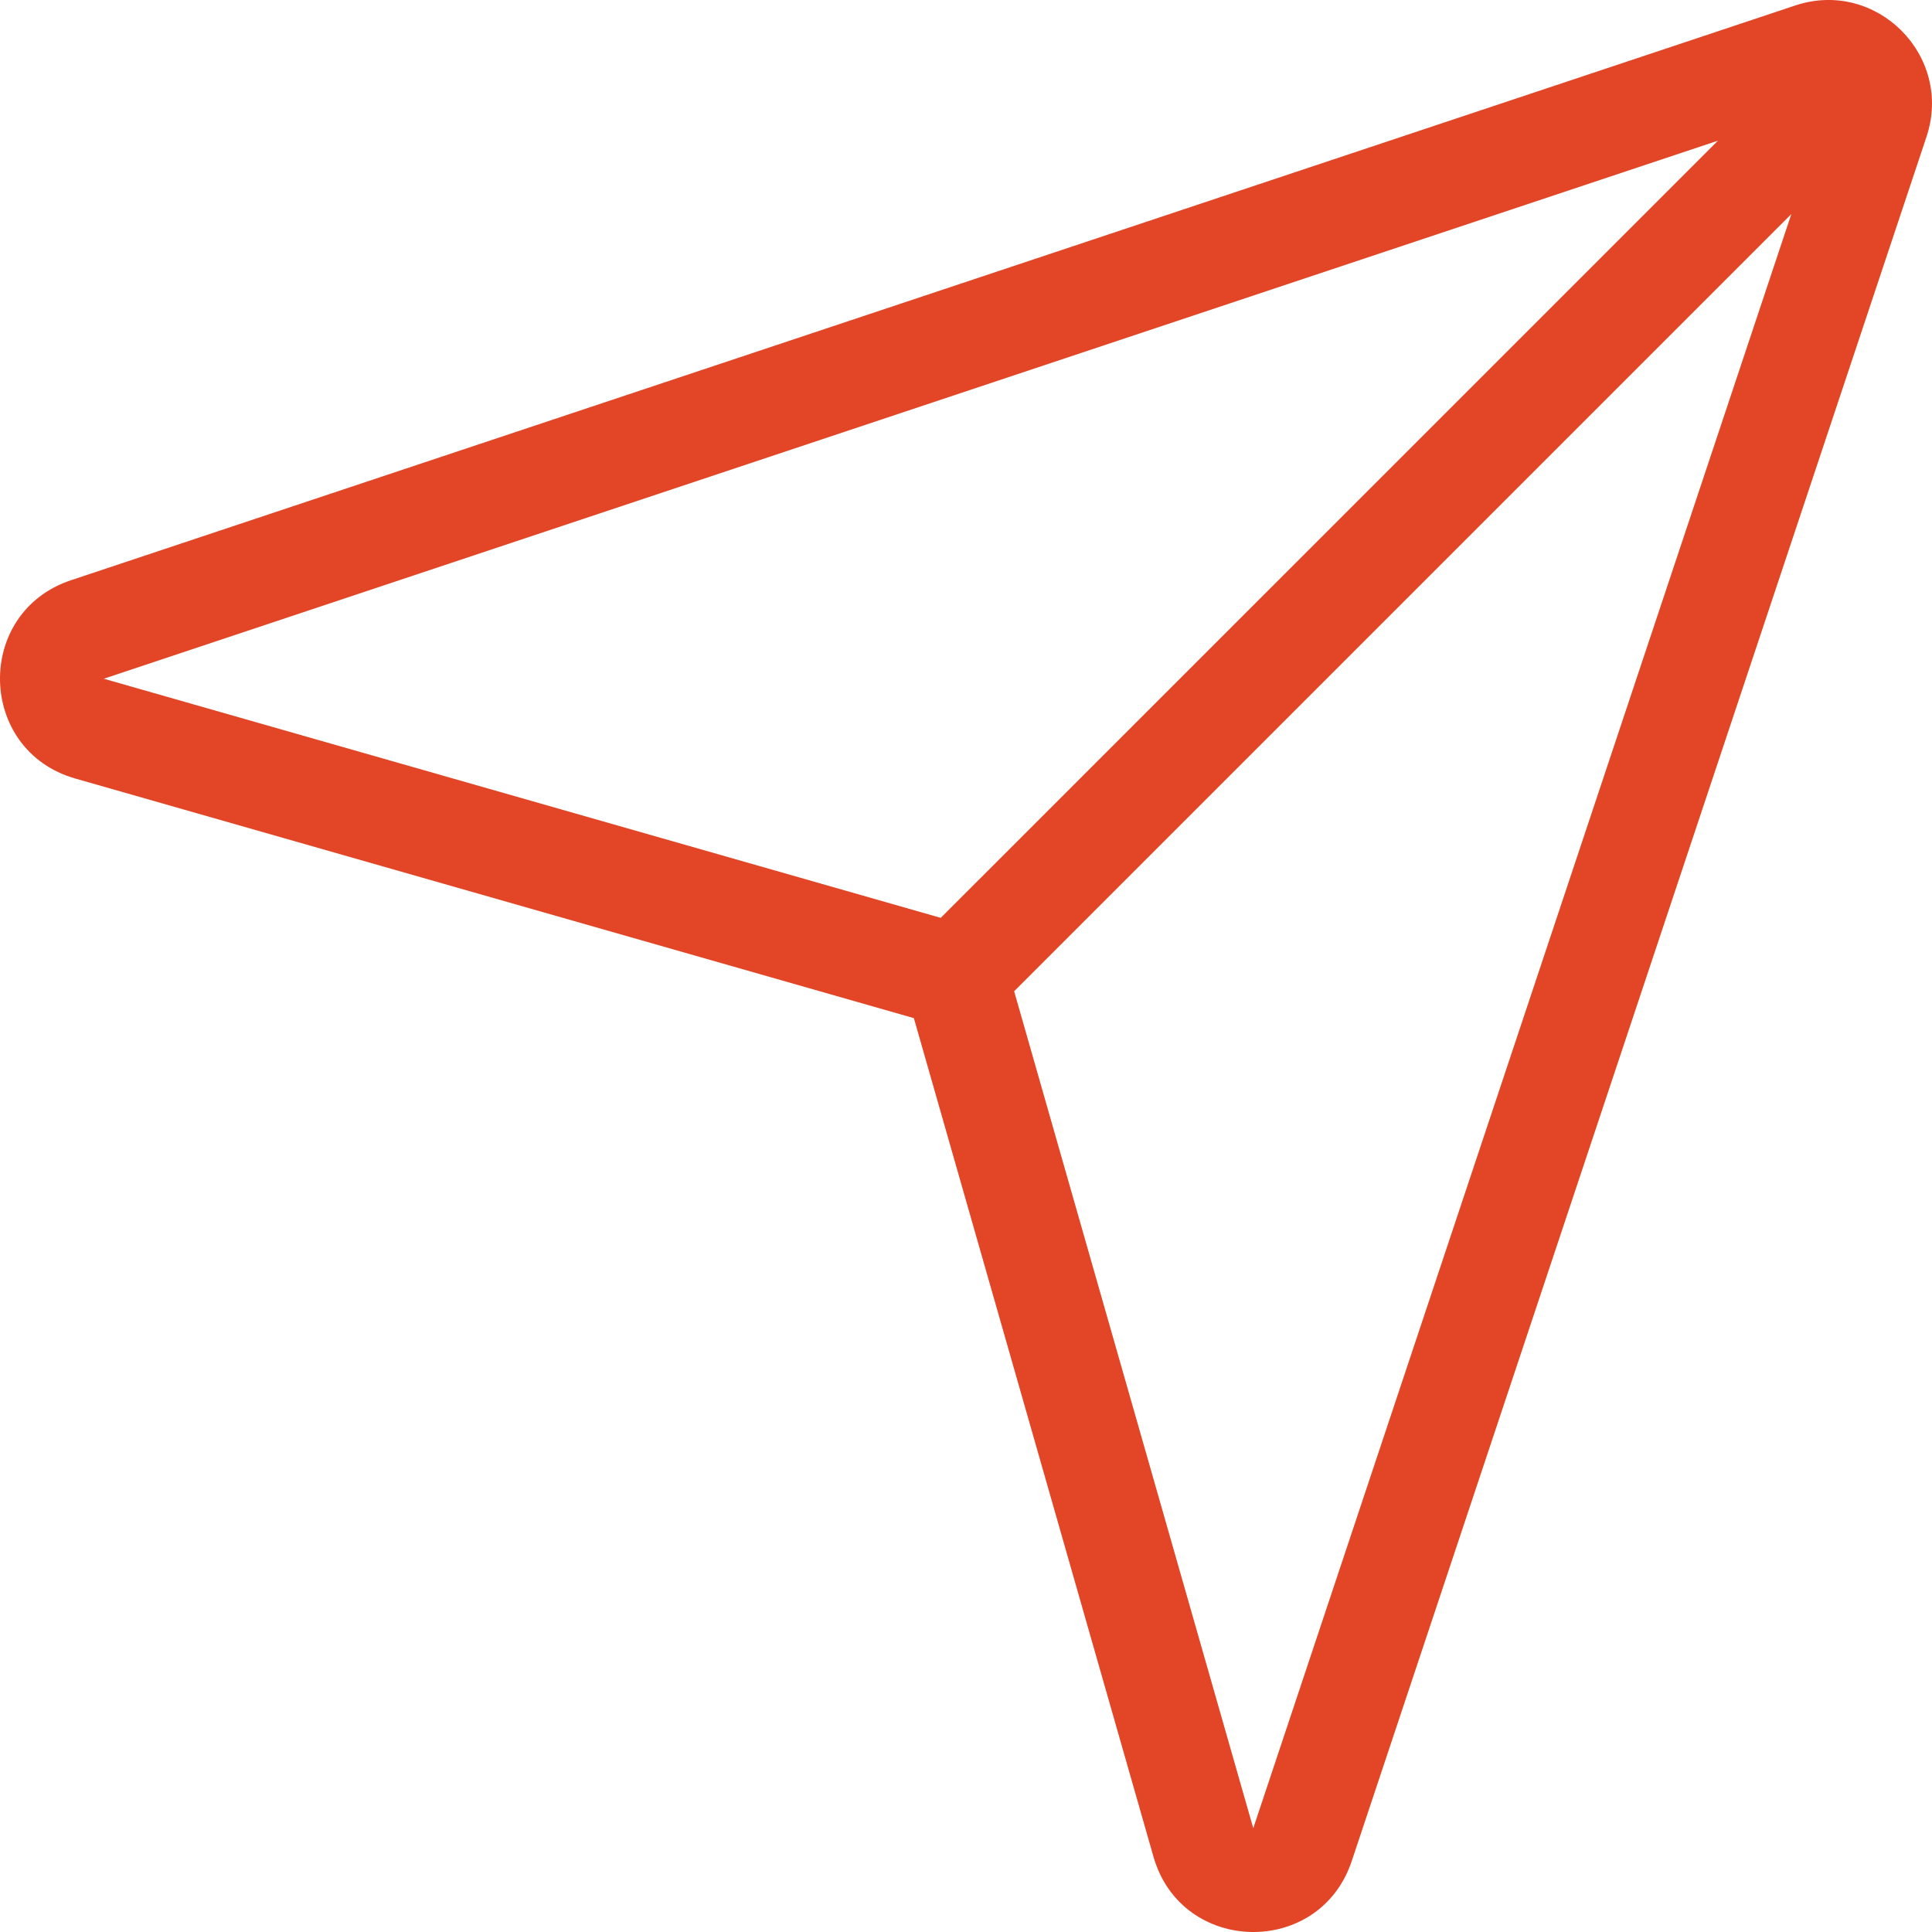 <svg width="64" height="64" viewBox="0 0 64 64" fill="none" xmlns="http://www.w3.org/2000/svg">
<g clip-path="url(#clip0_3_16076)">
<path fill-rule="evenodd" clip-rule="evenodd" d="M63.817 4.532C64.713 1.844 62.156 -0.714 59.468 0.182L2.351 19.221C-0.856 20.291 -0.757 24.861 2.494 25.79L30.273 33.727L38.21 61.506C39.139 64.757 43.709 64.857 44.778 61.649L63.817 4.532ZM59.34 7.092L41.516 60.562L33.595 32.837L59.34 7.092ZM56.908 4.661L31.163 30.405L3.439 22.484L56.908 4.661Z" fill="#E34527"/>
</g>
<defs>
<clipPath id="clip0_3_16076">
<rect width="64" height="64" fill="white"/>
</clipPath>
</defs>
</svg>
